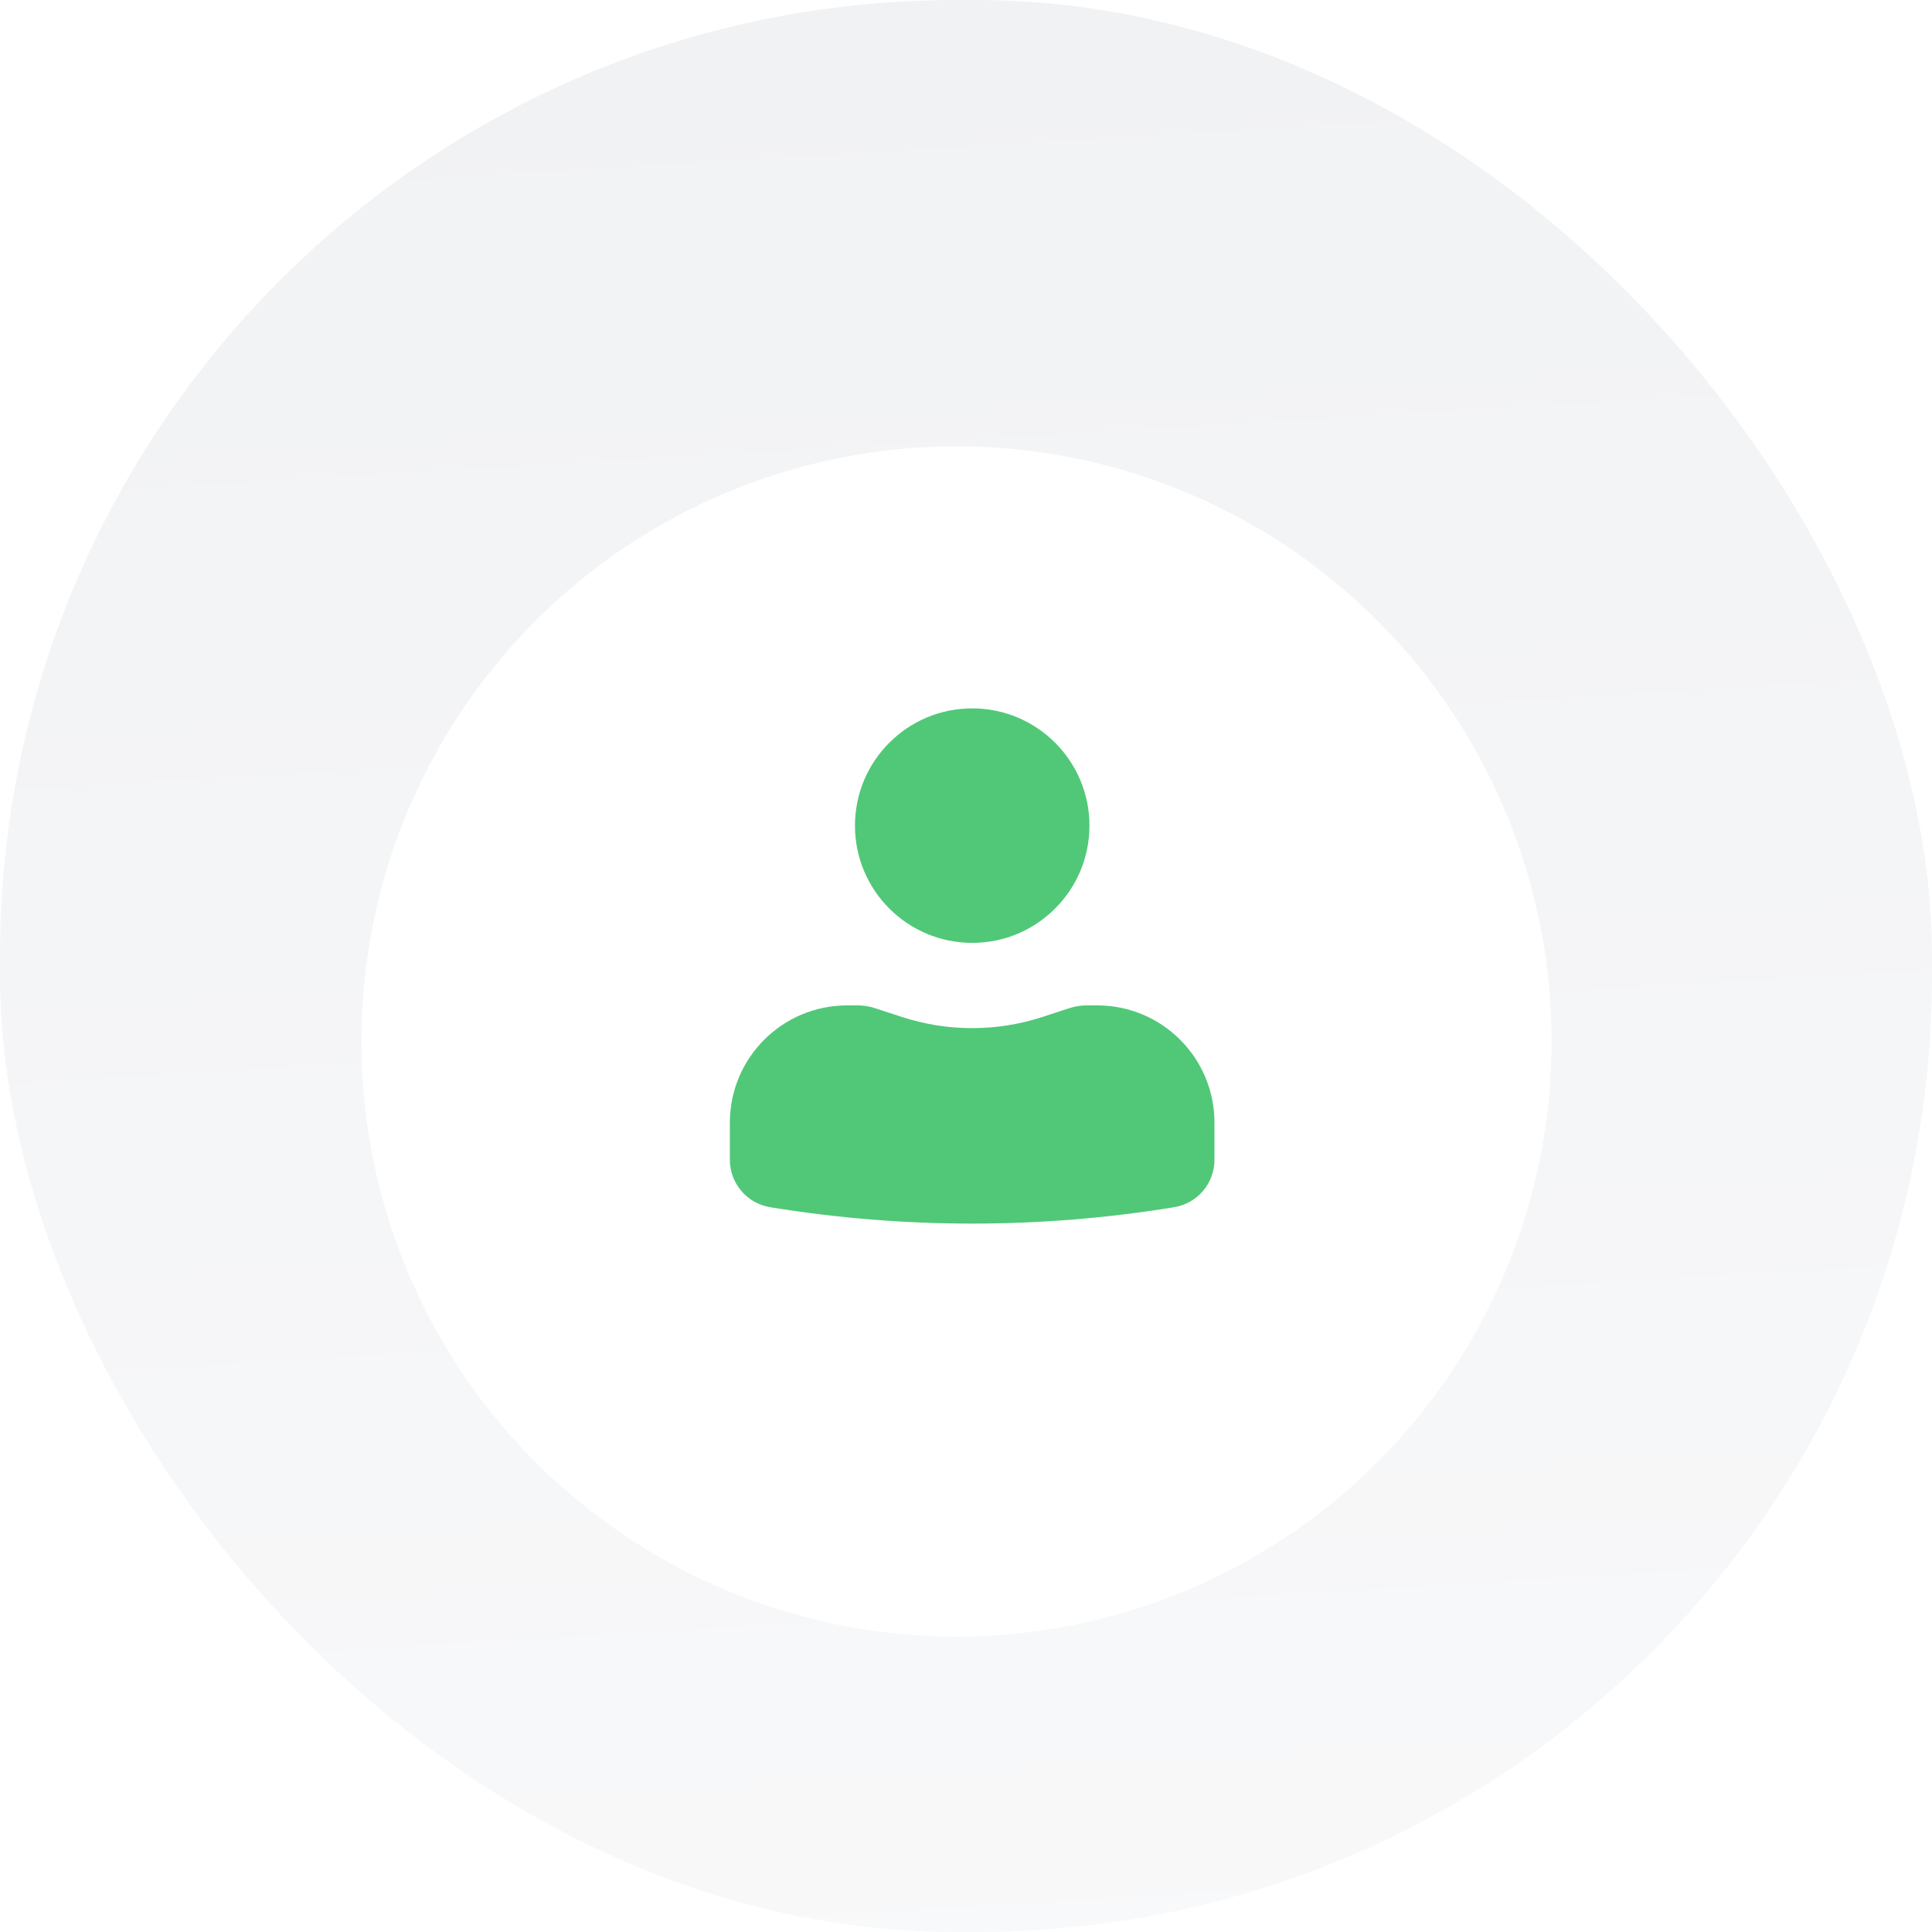 <?xml version="1.0" encoding="utf-8"?>
<svg xmlns="http://www.w3.org/2000/svg" fill="none" height="100%" overflow="visible" preserveAspectRatio="none" style="display: block;" viewBox="0 0 100 100" width="100%">
<g id="Group 113">
<g id="24">
<rect fill="url(#paint0_linear_0_1196)" height="100" rx="49.505" width="100"/>
<g filter="url(#filter0_d_0_1196)" id="Ellipse 23">
<circle cx="49.508" cy="49.506" fill="url(#paint1_linear_0_1196)" r="30.803"/>
</g>
<g id="Group">
<path d="M50.322 36.666C46.97 36.666 44.253 39.383 44.253 42.735C44.253 46.086 46.97 48.803 50.322 48.803C53.673 48.803 56.39 46.086 56.39 42.735C56.39 39.383 53.673 36.666 50.322 36.666Z" fill="#50C878" id="Vector"/>
<path d="M43.846 52.039C40.495 52.039 37.778 54.756 37.778 58.108V60.031C37.778 61.249 38.661 62.289 39.864 62.485C46.788 63.616 53.85 63.616 60.774 62.485C61.977 62.289 62.861 61.249 62.861 60.031V58.108C62.861 54.756 60.144 52.039 56.792 52.039H56.24C55.942 52.039 55.645 52.087 55.361 52.179L53.961 52.637C51.595 53.409 49.044 53.409 46.678 52.637L45.277 52.179C44.993 52.087 44.697 52.039 44.398 52.039H43.846Z" fill="#50C878" id="Vector_2"/>
</g>
</g>
</g>
<defs>
<filter color-interpolation-filters="sRGB" filterUnits="userSpaceOnUse" height="90.21" id="filter0_d_0_1196" width="90.21" x="4.403" y="8.801">
<feFlood flood-opacity="0" result="BackgroundImageFix"/>
<feColorMatrix in="SourceAlpha" result="hardAlpha" type="matrix" values="0 0 0 0 0 0 0 0 0 0 0 0 0 0 0 0 0 0 127 0"/>
<feMorphology in="SourceAlpha" operator="dilate" radius="1.1" result="effect1_dropShadow_0_1196"/>
<feOffset dy="4.4"/>
<feGaussianBlur stdDeviation="6.601"/>
<feComposite in2="hardAlpha" operator="out"/>
<feColorMatrix type="matrix" values="0 0 0 0 0 0 0 0 0 0.055 0 0 0 0 0.188 0 0 0 0.08 0"/>
<feBlend in2="BackgroundImageFix" mode="normal" result="effect1_dropShadow_0_1196"/>
<feBlend in="SourceGraphic" in2="effect1_dropShadow_0_1196" mode="normal" result="shape"/>
</filter>
<linearGradient gradientUnits="userSpaceOnUse" id="paint0_linear_0_1196" x1="50" x2="61.667" y1="0" y2="196.667">
<stop stop-color="#F1F2F4"/>
<stop offset="1" stop-color="white"/>
</linearGradient>
<linearGradient gradientUnits="userSpaceOnUse" id="paint1_linear_0_1196" x1="49.508" x2="56.695" y1="18.702" y2="139.862">
<stop stop-color="white"/>
<stop offset="1" stop-color="white"/>
</linearGradient>
</defs>
</svg>